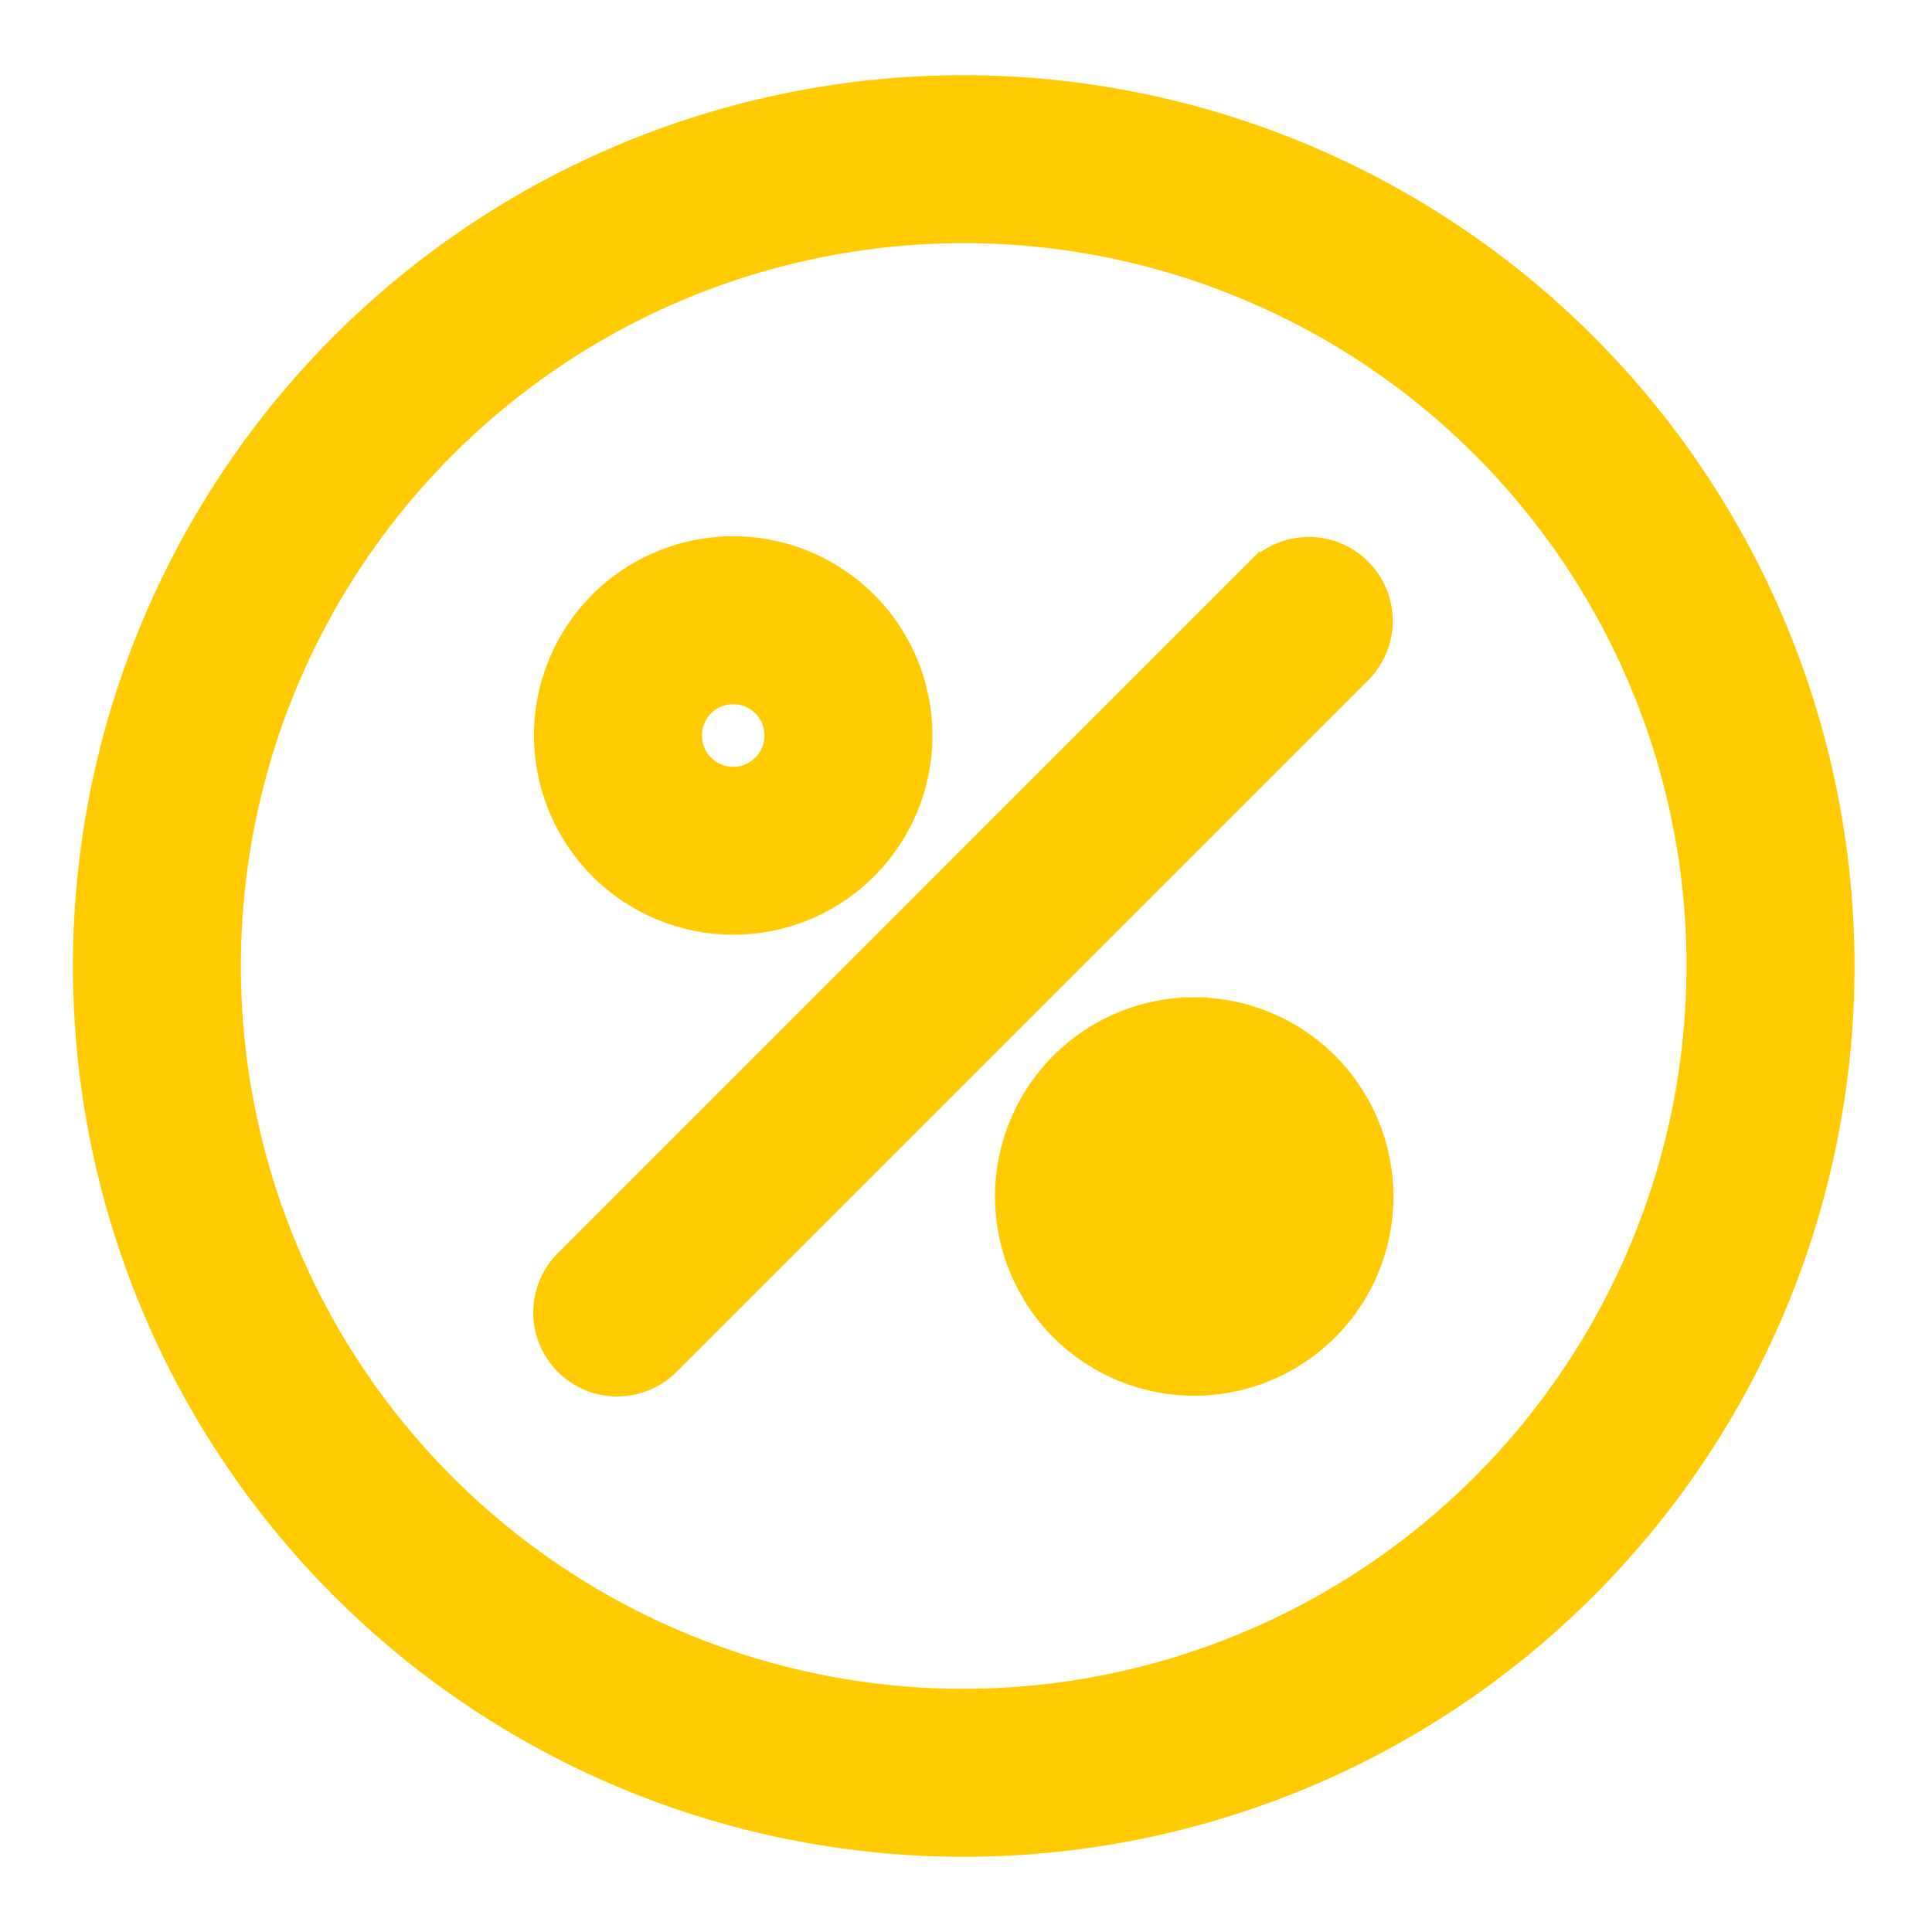 <?xml version="1.0" encoding="UTF-8"?> <svg xmlns="http://www.w3.org/2000/svg" width="22" height="22" viewBox="0 0 22 22" fill="none"> <g clip-path="url(#clip0_314_379)"> <path d="M20.968 11V11C20.965 8.35 19.911 5.81 18.038 3.937C16.164 2.063 13.624 1.009 10.974 1.006L10.974 1.156V1.006C8.998 1.006 7.065 1.592 5.422 2.691C3.778 3.789 2.498 5.349 1.741 7.176C0.985 9.002 0.787 11.011 1.172 12.95C1.558 14.888 2.51 16.669 3.907 18.067C5.305 19.464 7.086 20.416 9.024 20.802C10.963 21.187 12.972 20.989 14.799 20.233C16.625 19.477 18.186 18.196 19.284 16.552C20.382 14.909 20.968 12.977 20.968 11ZM10.974 19.381C9.316 19.381 7.696 18.89 6.318 17.969C4.939 17.048 3.865 15.739 3.231 14.207C2.596 12.676 2.431 10.991 2.754 9.365C3.077 7.739 3.876 6.246 5.048 5.074C6.22 3.901 7.713 3.103 9.339 2.78C10.965 2.456 12.65 2.622 14.181 3.257C15.713 3.891 17.022 4.965 17.943 6.344C18.864 7.722 19.355 9.342 19.355 11C19.353 13.222 18.469 15.352 16.898 16.924C15.326 18.495 13.196 19.379 10.974 19.381Z" fill="#FFCB00" stroke="#FFCB00" stroke-width="0.3"></path> <path d="M13.318 14.046C13.401 14.101 13.499 14.131 13.599 14.131L13.318 14.046ZM13.318 14.046C13.235 13.99 13.17 13.911 13.131 13.819M13.318 14.046L13.131 13.819M13.131 13.819C13.093 13.726 13.083 13.624 13.103 13.526M13.131 13.819L13.103 13.526M13.103 13.526C13.122 13.428 13.17 13.338 13.241 13.267M13.103 13.526L13.241 13.267M13.241 13.267C13.312 13.196 13.402 13.148 13.5 13.129M13.241 13.267L13.5 13.129M13.5 13.129C13.599 13.109 13.7 13.119 13.793 13.157M13.5 13.129L13.793 13.157M13.793 13.157C13.885 13.196 13.964 13.261 14.02 13.344M13.793 13.157L14.02 13.344M14.02 13.344C14.076 13.427 14.105 13.525 14.105 13.625M14.02 13.344L14.105 13.625M14.105 13.625C14.105 13.759 14.052 13.888 13.957 13.983C13.862 14.078 13.733 14.131 13.599 14.131L14.105 13.625ZM15.718 13.625V13.625C15.717 13.063 15.494 12.525 15.097 12.127C14.7 11.73 14.161 11.507 13.599 11.506L13.599 11.656V11.506C13.18 11.506 12.77 11.63 12.422 11.863C12.074 12.096 11.802 12.427 11.642 12.814C11.481 13.201 11.439 13.627 11.521 14.038C11.603 14.449 11.805 14.827 12.101 15.123C12.397 15.419 12.775 15.621 13.186 15.703C13.597 15.785 14.023 15.743 14.41 15.582C14.797 15.422 15.128 15.15 15.361 14.802C15.594 14.454 15.718 14.044 15.718 13.625Z" fill="#FFCB00" stroke="#FFCB00" stroke-width="0.3"></path> <path d="M8.349 10.494H8.349C8.768 10.494 9.178 10.37 9.526 10.137C9.875 9.904 10.146 9.573 10.307 9.186C10.467 8.799 10.509 8.373 10.427 7.962C10.345 7.551 10.144 7.173 9.847 6.877C9.551 6.581 9.173 6.379 8.762 6.297C8.351 6.215 7.925 6.257 7.538 6.418C7.151 6.578 6.82 6.849 6.587 7.198C6.355 7.546 6.23 7.956 6.23 8.375L6.23 8.375C6.231 8.937 6.454 9.475 6.852 9.873C7.249 10.27 7.787 10.493 8.349 10.494ZM8.349 7.869C8.449 7.869 8.547 7.898 8.63 7.954C8.714 8.01 8.779 8.089 8.817 8.181C8.855 8.274 8.865 8.376 8.846 8.474C8.826 8.572 8.778 8.662 8.707 8.733C8.636 8.804 8.546 8.852 8.448 8.872C8.35 8.891 8.248 8.881 8.155 8.843C8.063 8.804 7.984 8.74 7.928 8.656C7.873 8.573 7.843 8.475 7.843 8.375H7.693L7.843 8.375C7.843 8.241 7.896 8.112 7.991 8.017C8.086 7.922 8.215 7.869 8.349 7.869Z" fill="#FFCB00" stroke="#FFCB00" stroke-width="0.3"></path> <path d="M15.481 7.633L15.481 7.633L15.483 7.631C15.63 7.479 15.711 7.275 15.71 7.064C15.708 6.852 15.623 6.65 15.473 6.5C15.324 6.351 15.122 6.266 14.91 6.264C14.699 6.263 14.495 6.344 14.343 6.491L14.447 6.599L14.341 6.492L6.467 14.367C6.391 14.441 6.33 14.529 6.288 14.627C6.245 14.726 6.223 14.832 6.222 14.939C6.221 15.046 6.242 15.152 6.282 15.251C6.323 15.35 6.383 15.44 6.458 15.516C6.534 15.591 6.624 15.651 6.723 15.692C6.822 15.732 6.928 15.753 7.035 15.752C7.142 15.751 7.248 15.729 7.347 15.686C7.444 15.644 7.533 15.583 7.607 15.507L15.481 7.633Z" fill="#FFCB00" stroke="#FFCB00" stroke-width="0.3"></path> </g> <defs> <clipPath id="clip0_314_379"> <rect width="21" height="21" fill="white" transform="translate(0.474 0.5)"></rect> </clipPath> </defs> </svg> 